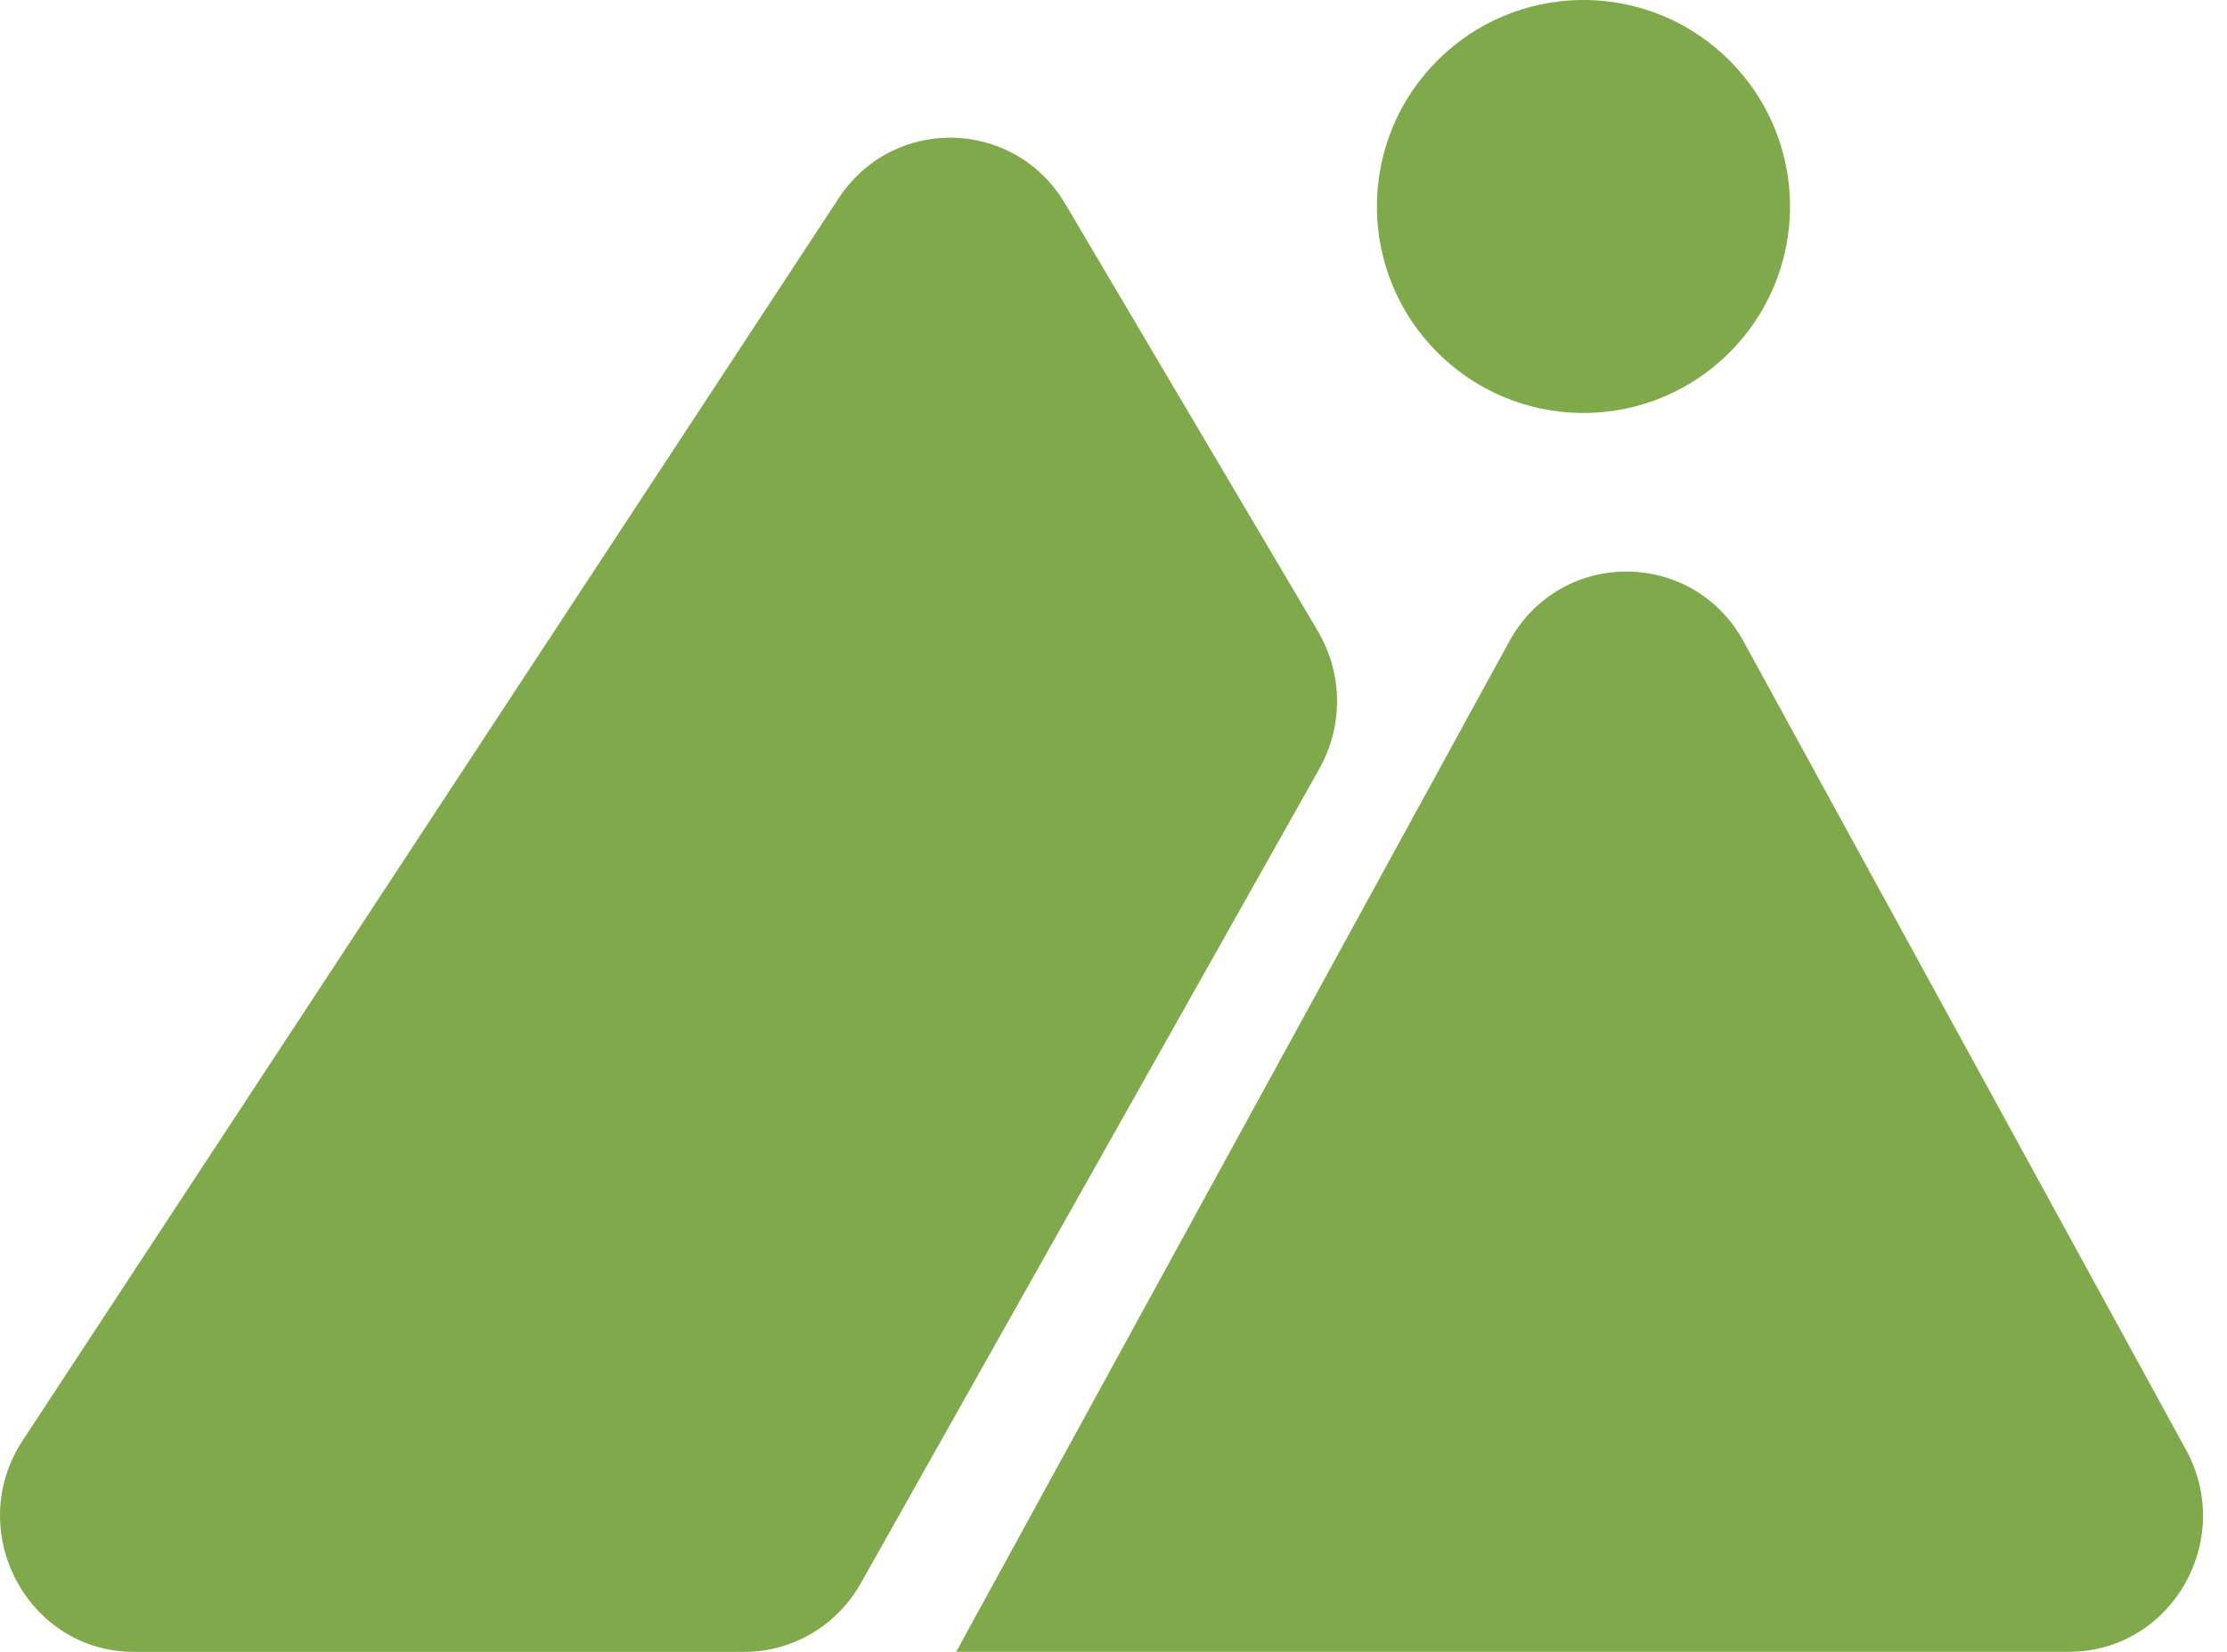 <svg xmlns="http://www.w3.org/2000/svg" width="62" height="46" viewBox="0 0 62 46" fill="none"><path d="M36.691 17.579L29.654 5.673C28.244 3.288 24.869 3.207 23.349 5.521L0.633 40.111C-1.02 42.628 0.758 46.001 3.738 46.001H20.722C22.062 46.001 23.298 45.272 23.963 44.092L36.731 21.408C37.401 20.218 37.386 18.754 36.691 17.579Z" fill="#7FA94B"></path><path d="M48.542 17.864C47.12 15.267 43.439 15.267 42.017 17.864L26.62 45.999H57.596C60.442 45.999 62.24 42.896 60.858 40.371L48.542 17.864Z" fill="#7FA94B"></path><path d="M44.084 11.5C47.26 11.5 49.834 8.926 49.834 5.75C49.834 2.574 47.26 0 44.084 0C40.908 0 38.334 2.574 38.334 5.75C38.334 8.926 40.908 11.5 44.084 11.5Z" fill="#7FA94B"></path></svg>